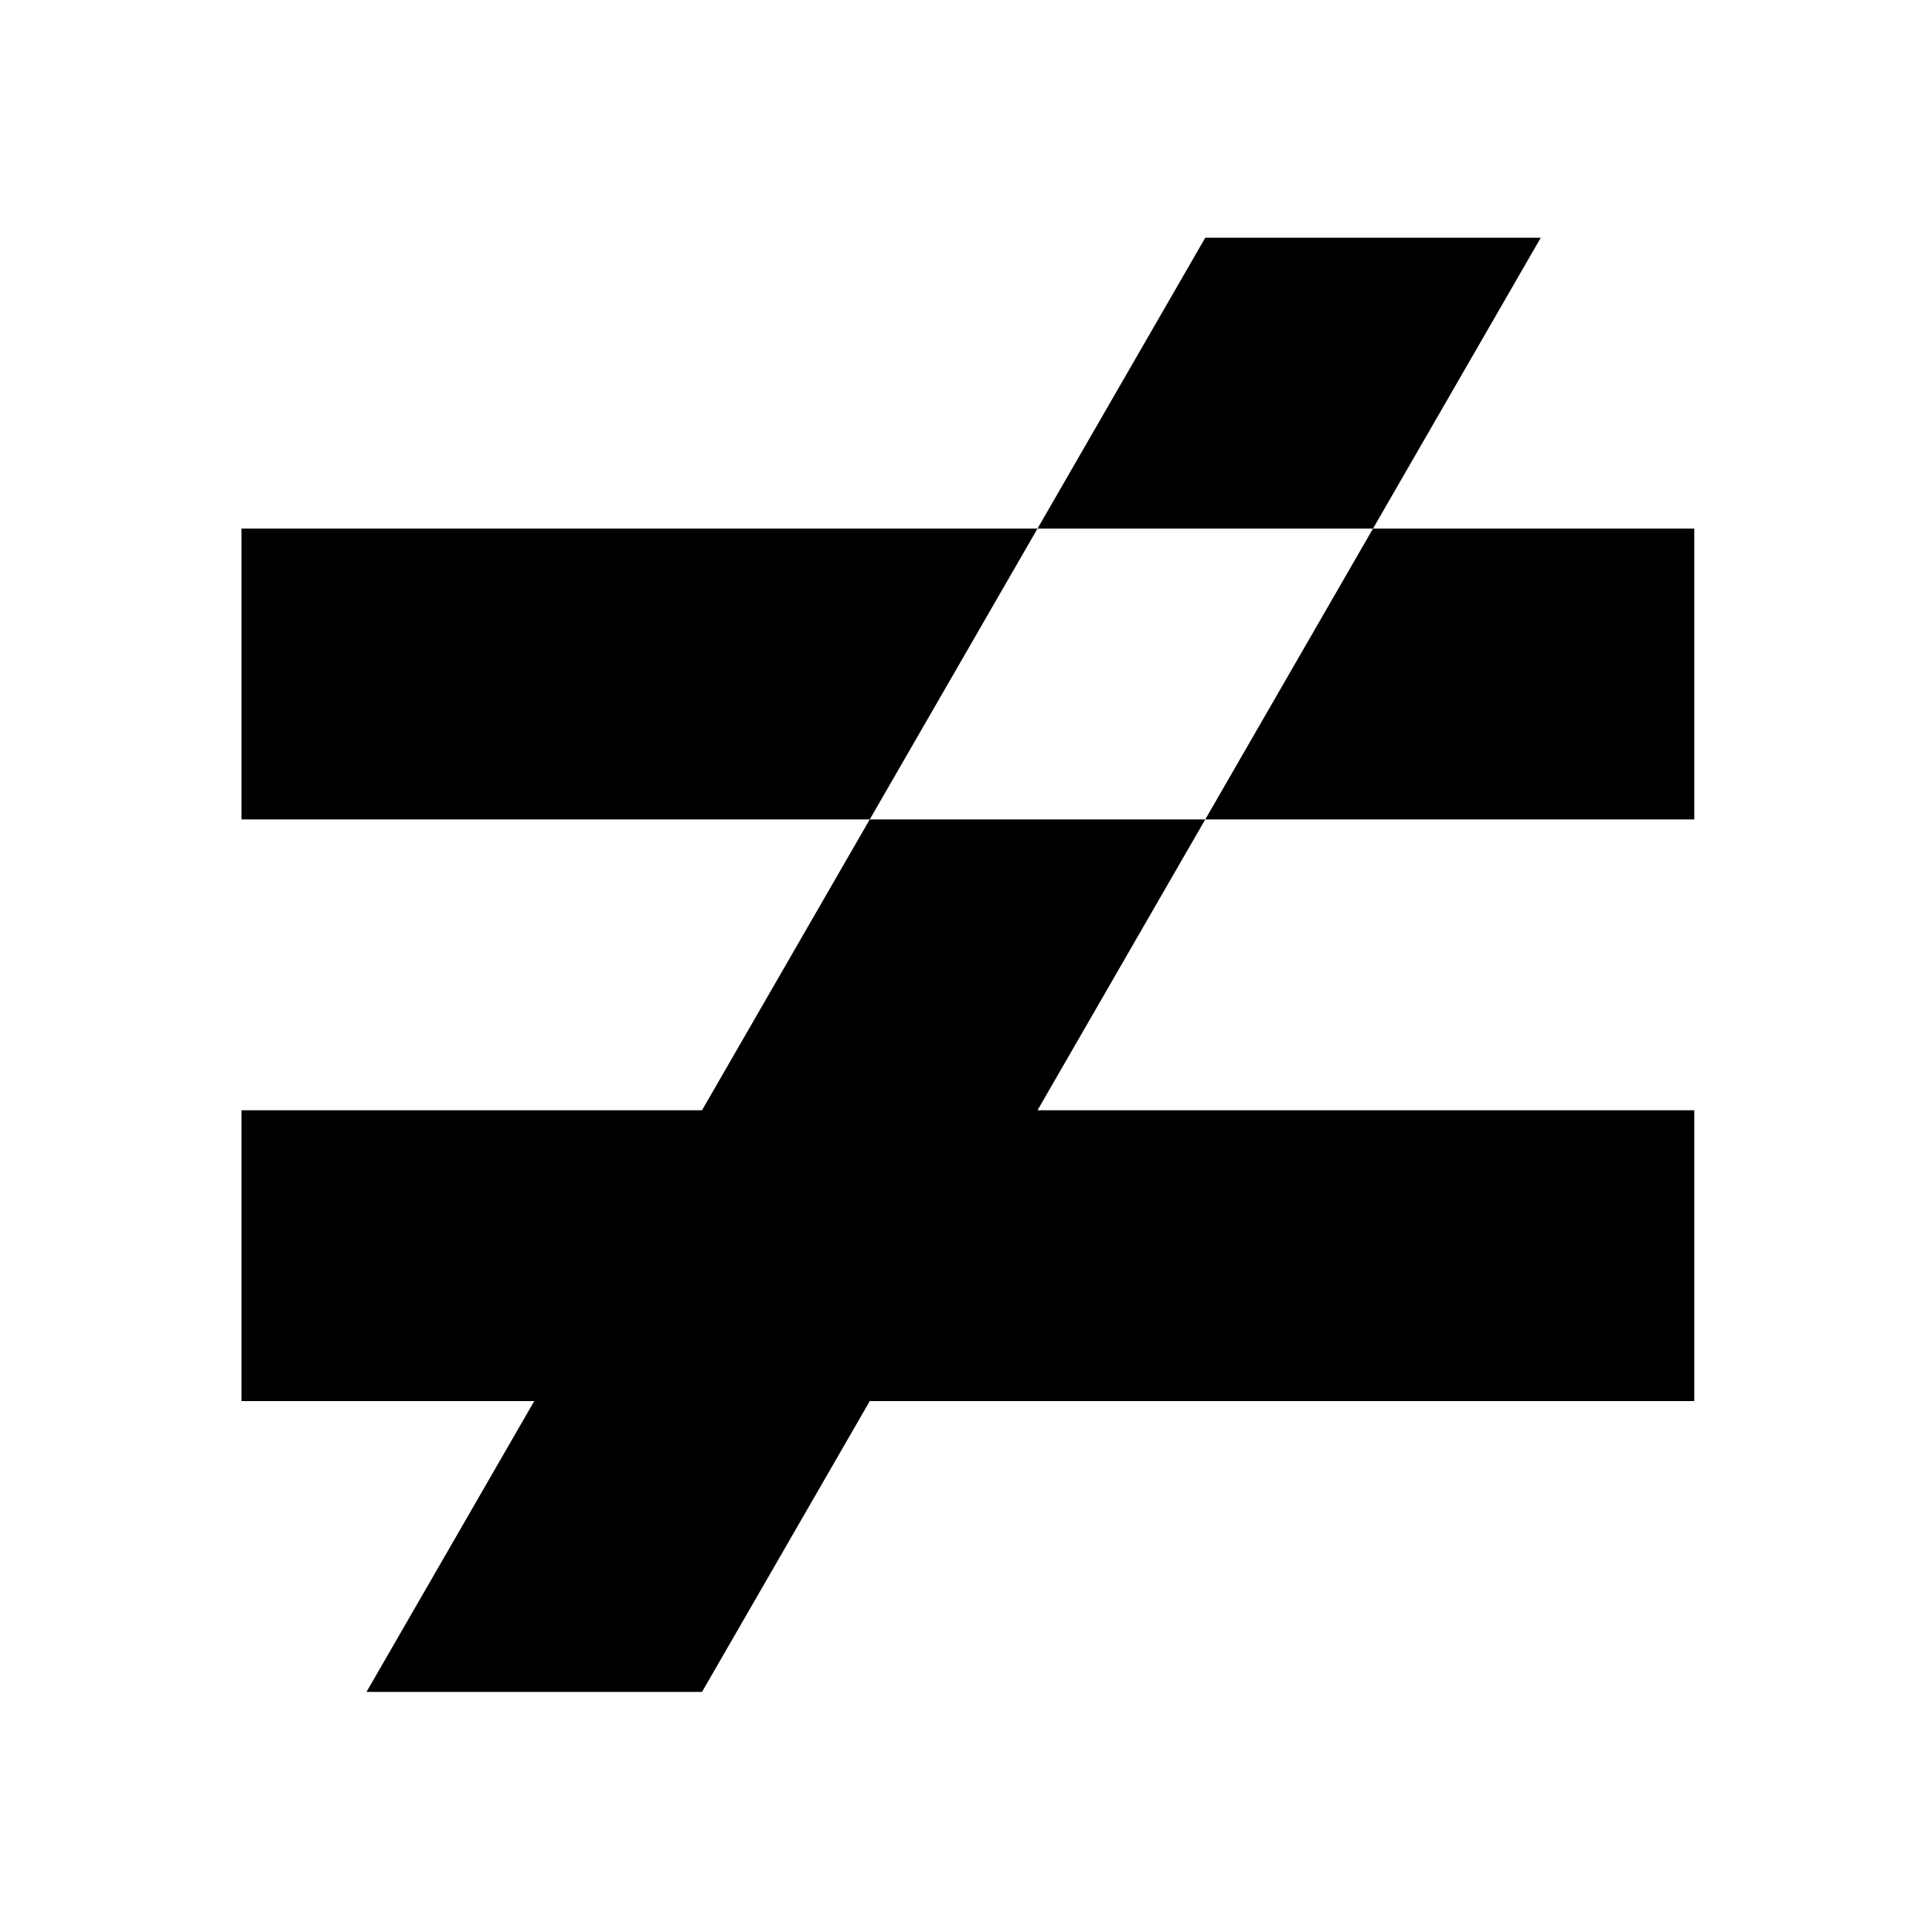 <svg width="512" height="512" viewBox="0 0 512 512" fill="none" xmlns="http://www.w3.org/2000/svg">
<path d="M97.128 448.378L141.584 371.303H64V294.227H186.041L230.497 217.152H319.409L274.953 294.227H449V371.303H230.497L186.041 448.378H97.128Z" fill="black"/>
<path d="M363.864 140.076L319.409 217.152H449V140.076H363.864Z" fill="black"/>
<path d="M274.953 140.076L230.497 217.152H64V140.076H274.953Z" fill="black"/>
<path d="M274.953 140.076H363.864L408.32 63H319.409L274.953 140.076Z" fill="black"/>
</svg>
